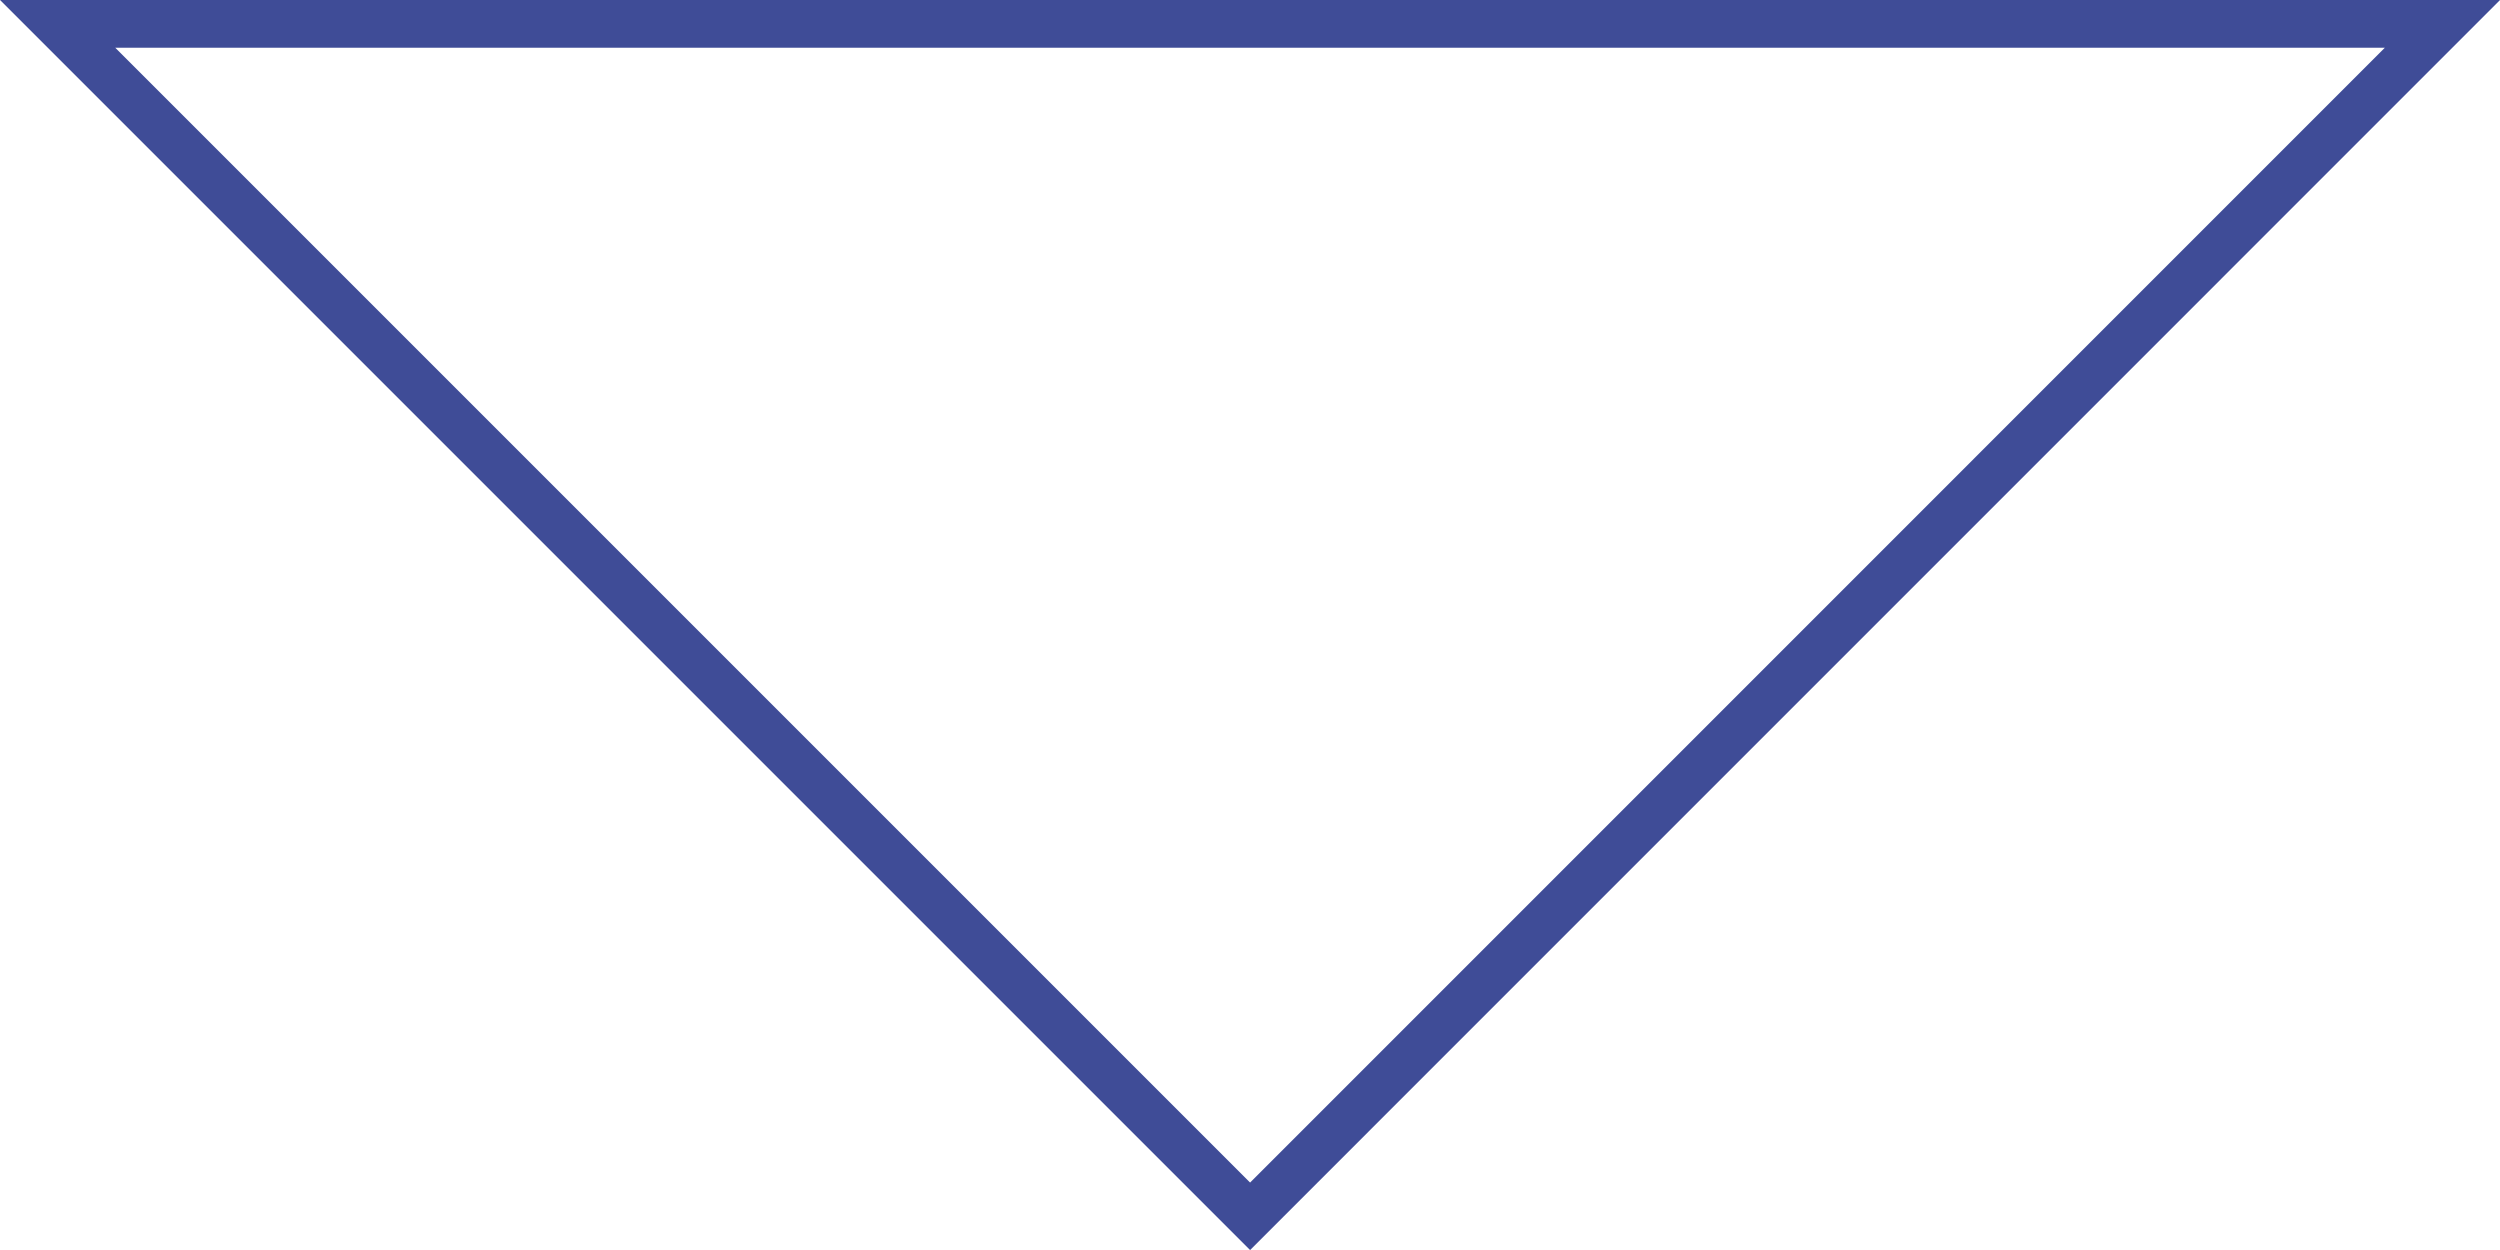 <?xml version="1.0" encoding="utf-8"?>
<!-- Generator: Adobe Illustrator 15.0.0, SVG Export Plug-In . SVG Version: 6.00 Build 0)  -->
<!DOCTYPE svg PUBLIC "-//W3C//DTD SVG 1.1//EN" "http://www.w3.org/Graphics/SVG/1.1/DTD/svg11.dtd">
<svg version="1.1" id="Ebene_1" xmlns="http://www.w3.org/2000/svg" xmlns:xlink="http://www.w3.org/1999/xlink" x="0px" y="0px"
	 width="26.194px" height="13.098px" viewBox="0 0 26.194 13.098" enable-background="new 0 0 26.194 13.098" xml:space="preserve">
<g>
	<polygon fill="none" stroke="#3F4C97" stroke-width="0.5" points="0.604,0.25 13.098,12.744 25.591,0.25 	"/>
</g>
</svg>
